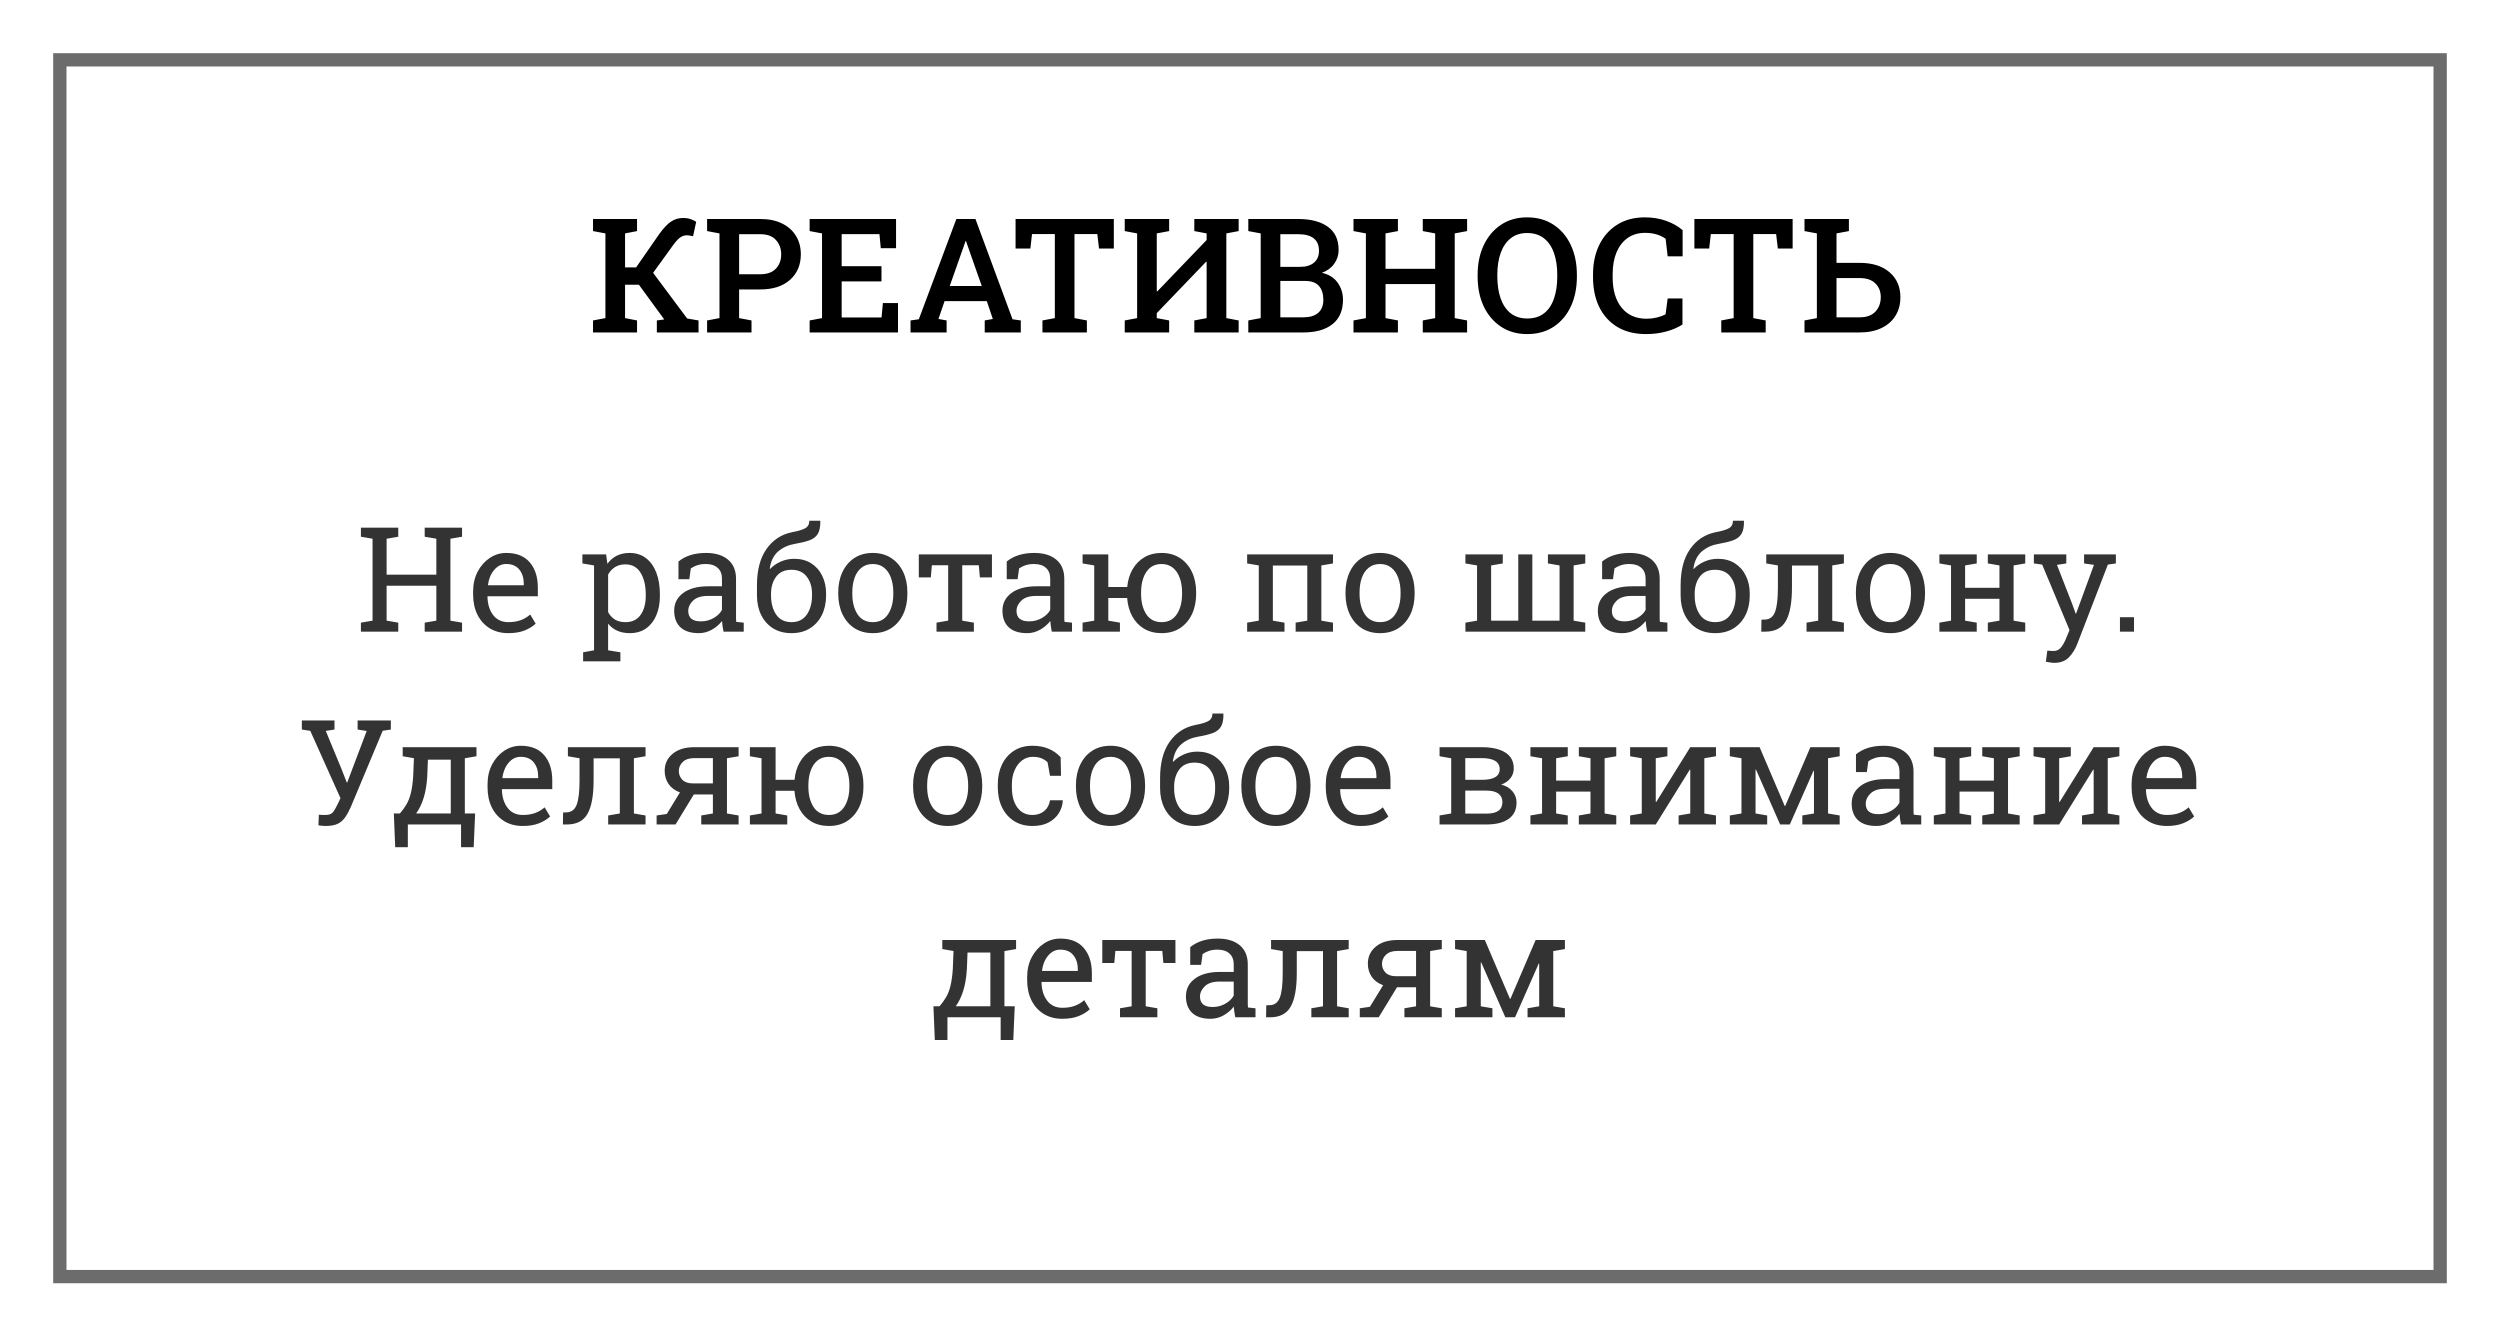 <?xml version="1.0" encoding="UTF-8"?> <svg xmlns="http://www.w3.org/2000/svg" width="376" height="201" viewBox="0 0 376 201" fill="none"> <g filter="url(#filter0_d)"> <rect x="8" width="360" height="185" fill="white"></rect> <rect x="9" y="1" width="358" height="183" stroke="#6C6C6C" stroke-width="2"></rect> </g> <path d="M89.191 50V48.195L91.055 47.844V35.105L89.191 34.754V32.938H95.812V34.754L94.008 35.105V40.215H95.672L99.152 35.199C99.816 34.285 100.414 33.656 100.945 33.312C101.477 32.961 102.078 32.785 102.75 32.785C103.156 32.785 103.512 32.836 103.816 32.938C104.129 33.039 104.426 33.18 104.707 33.359L104.238 35.527C104.051 35.488 103.883 35.457 103.734 35.434C103.594 35.402 103.449 35.387 103.301 35.387C102.957 35.387 102.637 35.488 102.34 35.691C102.043 35.887 101.699 36.246 101.309 36.77L98.227 41.035L103.348 47.902L105.059 48.195V50H98.789V48.195L99.902 48.043L99.867 47.996L96.094 42.828H94.008V47.844L95.812 48.195V50H89.191ZM106.348 50V48.195L108.211 47.844V35.105L106.348 34.754V32.938H114.352C115.617 32.938 116.703 33.16 117.609 33.605C118.523 34.051 119.223 34.672 119.707 35.469C120.199 36.266 120.445 37.191 120.445 38.246C120.445 39.84 119.902 41.121 118.816 42.09C117.738 43.051 116.25 43.531 114.352 43.531H111.164V47.844L113.027 48.195V50H106.348ZM111.164 41.246H114.352C115.391 41.246 116.172 40.965 116.695 40.402C117.227 39.84 117.492 39.129 117.492 38.27C117.492 37.395 117.227 36.668 116.695 36.09C116.172 35.512 115.391 35.223 114.352 35.223H111.164V41.246ZM121.77 50V48.195L123.633 47.844V35.105L121.77 34.754V32.938H134.766V37.332H132.469L132.27 35.211H126.586V40.039H132.574V42.324H126.586V47.75H132.586L132.785 45.582H135.059V50H121.77ZM136.945 50V48.195L138.188 48.02L143.836 32.938H146.707L152.285 48.02L153.527 48.195V50H148.102V48.195L149.32 47.973L148.418 45.289H142.066L141.141 47.973L142.371 48.195V50H136.945ZM142.84 43.016H147.656L145.441 36.711L145.289 36.254H145.219L145.055 36.734L142.84 43.016ZM156.785 50V48.195L158.648 47.844V35.199H155.215L154.969 37.379H152.742V32.938H167.52V37.379H165.293L165.035 35.199H161.602V47.844L163.465 48.195V50H156.785ZM169.16 50V48.195L171.023 47.844V35.105L169.16 34.754V32.938H175.84V34.754L173.977 35.105V43.812L174.047 43.836L181.477 36.102V35.105L179.625 34.754V32.938H186.293V34.754L184.441 35.105V47.844L186.293 48.195V50H179.625V48.195L181.477 47.844V39.383L181.406 39.359L173.977 47.094V47.844L175.84 48.195V50H169.16ZM187.746 50V48.195L189.609 47.844V35.105L187.746 34.754V32.938H195.234C197.148 32.938 198.641 33.328 199.711 34.109C200.789 34.883 201.328 36.043 201.328 37.59C201.328 38.363 201.105 39.059 200.66 39.676C200.223 40.285 199.605 40.738 198.809 41.035C199.832 41.254 200.617 41.738 201.164 42.488C201.711 43.238 201.984 44.105 201.984 45.09C201.984 46.699 201.457 47.922 200.402 48.758C199.355 49.586 197.895 50 196.02 50H187.746ZM192.562 40.133H195.562C196.438 40.133 197.125 39.922 197.625 39.5C198.125 39.078 198.375 38.488 198.375 37.73C198.375 36.059 197.328 35.223 195.234 35.223H192.562V40.133ZM192.562 47.727H196.02C196.988 47.727 197.73 47.504 198.246 47.059C198.77 46.605 199.031 45.953 199.031 45.102C199.031 44.195 198.809 43.496 198.363 43.004C197.926 42.504 197.242 42.254 196.312 42.254H192.562V47.727ZM203.566 50V48.195L205.43 47.844V35.105L203.566 34.754V32.938H210.246V34.754L208.383 35.105V40.426H215.848V35.105L213.984 34.754V32.938H220.652V34.754L218.789 35.105V47.844L220.652 48.195V50H213.984V48.195L215.848 47.844V42.723H208.383V47.844L210.246 48.195V50H203.566ZM229.688 50.246C228.18 50.246 226.867 49.875 225.75 49.133C224.633 48.391 223.766 47.371 223.148 46.074C222.539 44.77 222.234 43.277 222.234 41.598V41.34C222.234 39.668 222.539 38.184 223.148 36.887C223.766 35.582 224.629 34.559 225.738 33.816C226.855 33.066 228.168 32.691 229.676 32.691C231.223 32.691 232.555 33.066 233.672 33.816C234.797 34.559 235.66 35.582 236.262 36.887C236.863 38.184 237.164 39.668 237.164 41.34V41.598C237.164 43.277 236.863 44.77 236.262 46.074C235.66 47.371 234.801 48.391 233.684 49.133C232.566 49.875 231.234 50.246 229.688 50.246ZM229.688 47.902C230.719 47.902 231.566 47.641 232.23 47.117C232.902 46.586 233.398 45.848 233.719 44.902C234.047 43.957 234.211 42.855 234.211 41.598V41.316C234.211 40.082 234.047 38.996 233.719 38.059C233.391 37.113 232.891 36.375 232.219 35.844C231.547 35.312 230.699 35.047 229.676 35.047C228.691 35.047 227.867 35.312 227.203 35.844C226.539 36.367 226.039 37.102 225.703 38.047C225.367 38.984 225.199 40.074 225.199 41.316V41.598C225.199 42.848 225.367 43.949 225.703 44.902C226.039 45.848 226.539 46.586 227.203 47.117C227.875 47.641 228.703 47.902 229.688 47.902ZM247.57 50.246C245.883 50.246 244.445 49.891 243.258 49.18C242.07 48.461 241.16 47.461 240.527 46.18C239.902 44.891 239.59 43.395 239.59 41.691V41.258C239.59 39.602 239.902 38.129 240.527 36.84C241.152 35.551 242.047 34.539 243.211 33.805C244.375 33.062 245.766 32.691 247.383 32.691C248.516 32.691 249.566 32.859 250.535 33.195C251.504 33.531 252.348 34.004 253.066 34.613V38.551H250.816L250.512 35.914C250.129 35.633 249.68 35.414 249.164 35.258C248.648 35.102 248.066 35.023 247.418 35.023C246.395 35.023 245.52 35.281 244.793 35.797C244.066 36.312 243.508 37.035 243.117 37.965C242.734 38.895 242.543 39.984 242.543 41.234V41.691C242.543 43.637 242.992 45.164 243.891 46.273C244.789 47.383 246.039 47.938 247.641 47.938C248.156 47.938 248.664 47.879 249.164 47.762C249.672 47.637 250.117 47.477 250.5 47.281L250.816 44.891H253.043V48.805C252.395 49.234 251.594 49.582 250.641 49.848C249.688 50.113 248.664 50.246 247.57 50.246ZM258.879 50V48.195L260.742 47.844V35.199H257.309L257.062 37.379H254.836V32.938H269.613V37.379H267.387L267.129 35.199H263.695V47.844L265.559 48.195V50H258.879ZM271.395 50V48.195L273.258 47.844V35.105L271.395 34.754V32.938H278.074V34.754L276.211 35.105V39.535H279.68C281.594 39.535 283.094 40.004 284.18 40.941C285.273 41.879 285.82 43.133 285.82 44.703C285.82 45.773 285.57 46.707 285.07 47.504C284.578 48.293 283.875 48.906 282.961 49.344C282.047 49.781 280.953 50 279.68 50H271.395ZM276.211 47.727H279.68C280.727 47.727 281.52 47.441 282.059 46.871C282.598 46.293 282.867 45.562 282.867 44.68C282.867 43.844 282.598 43.16 282.059 42.629C281.52 42.09 280.727 41.82 279.68 41.82H276.211V47.727Z" fill="black"></path> <path opacity="0.8" d="M54.281 95V93.647L56.032 93.346V81.024L54.281 80.724V79.359H59.899V80.724L58.148 81.024V86.428H65.625V81.024L63.874 80.724V79.359H69.492V80.724L67.741 81.024V93.346L69.492 93.647V95H63.874V93.647L65.625 93.346V88.093H58.148V93.346L59.899 93.647V95H54.281ZM76.453 95.226C75.379 95.226 74.444 94.982 73.649 94.495C72.855 94.001 72.239 93.317 71.802 92.443C71.372 91.57 71.157 90.56 71.157 89.414V88.941C71.157 87.838 71.383 86.854 71.834 85.987C72.292 85.114 72.897 84.426 73.649 83.925C74.409 83.416 75.236 83.162 76.131 83.162C77.692 83.162 78.874 83.635 79.676 84.58C80.485 85.525 80.89 86.786 80.89 88.361V89.683H73.349L73.316 89.736C73.338 90.853 73.621 91.774 74.165 92.497C74.709 93.213 75.472 93.571 76.453 93.571C77.169 93.571 77.796 93.471 78.333 93.27C78.877 93.063 79.346 92.78 79.74 92.422L80.567 93.797C80.152 94.198 79.601 94.538 78.913 94.817C78.233 95.09 77.413 95.226 76.453 95.226ZM73.413 88.028H78.773V87.749C78.773 86.918 78.551 86.224 78.107 85.665C77.663 85.106 77.005 84.827 76.131 84.827C75.422 84.827 74.817 85.128 74.315 85.73C73.814 86.324 73.506 87.072 73.392 87.975L73.413 88.028ZM87.7 99.469V98.105L89.344 97.804V85.042L87.593 84.741V83.377H91.159L91.353 84.795C92.147 83.706 93.261 83.162 94.693 83.162C95.653 83.162 96.473 83.424 97.153 83.946C97.834 84.462 98.353 85.189 98.711 86.127C99.069 87.058 99.248 88.15 99.248 89.403V89.629C99.248 90.746 99.065 91.724 98.7 92.561C98.342 93.399 97.826 94.055 97.153 94.527C96.48 94.993 95.671 95.226 94.726 95.226C93.315 95.226 92.226 94.749 91.46 93.797V97.804L93.308 98.105V99.469H87.7ZM94.07 93.571C95.073 93.571 95.832 93.206 96.348 92.476C96.863 91.745 97.121 90.796 97.121 89.629V89.403C97.121 88.079 96.863 86.993 96.348 86.148C95.832 85.303 95.066 84.881 94.049 84.881C93.447 84.881 92.932 85.017 92.502 85.289C92.072 85.561 91.725 85.934 91.46 86.406V92.067C91.725 92.547 92.069 92.92 92.491 93.185C92.921 93.442 93.447 93.571 94.07 93.571ZM105.103 95.226C103.892 95.226 102.972 94.932 102.342 94.345C101.712 93.75 101.396 92.916 101.396 91.842C101.396 90.739 101.848 89.855 102.75 89.189C103.652 88.515 104.906 88.179 106.51 88.179H108.583V87.04C108.583 86.338 108.368 85.794 107.938 85.407C107.516 85.02 106.918 84.827 106.145 84.827C105.658 84.827 105.235 84.888 104.877 85.01C104.519 85.124 104.193 85.285 103.899 85.493L103.674 87.115H102.041V84.451C103.094 83.592 104.472 83.162 106.177 83.162C107.588 83.162 108.694 83.499 109.496 84.172C110.298 84.845 110.699 85.808 110.699 87.061V92.658C110.699 92.809 110.699 92.955 110.699 93.099C110.706 93.242 110.717 93.385 110.731 93.528L111.859 93.647V95H108.819C108.698 94.413 108.622 93.879 108.594 93.399C108.186 93.922 107.674 94.359 107.058 94.71C106.449 95.054 105.797 95.226 105.103 95.226ZM105.414 93.453C106.116 93.453 106.757 93.285 107.337 92.948C107.917 92.612 108.332 92.207 108.583 91.734V89.629H106.435C105.461 89.629 104.73 89.862 104.243 90.327C103.756 90.793 103.513 91.312 103.513 91.885C103.513 92.93 104.146 93.453 105.414 93.453ZM119.046 95.226C117.979 95.226 117.055 94.986 116.274 94.506C115.501 94.019 114.903 93.349 114.48 92.497C114.058 91.638 113.847 90.653 113.847 89.543V88.039C113.847 85.747 114.326 83.921 115.286 82.561C116.246 81.2 117.535 80.358 119.153 80.036C120.056 79.871 120.707 79.674 121.108 79.445C121.517 79.216 121.721 78.84 121.721 78.317H123.354L123.375 78.382C123.389 79.22 123.264 79.857 122.999 80.294C122.734 80.731 122.315 81.053 121.742 81.261C121.176 81.468 120.446 81.647 119.551 81.798C118.57 81.963 117.732 82.342 117.037 82.936C116.35 83.524 115.927 84.387 115.77 85.525L115.812 85.579C116.235 85.128 116.765 84.759 117.402 84.473C118.047 84.186 118.731 84.043 119.454 84.043C120.435 84.043 121.284 84.269 122 84.72C122.716 85.171 123.268 85.794 123.654 86.589C124.048 87.377 124.245 88.283 124.245 89.307V89.543C124.245 90.653 124.034 91.638 123.611 92.497C123.189 93.349 122.587 94.019 121.807 94.506C121.033 94.986 120.113 95.226 119.046 95.226ZM119.046 93.571C120.056 93.571 120.822 93.192 121.345 92.433C121.868 91.674 122.129 90.71 122.129 89.543V89.307C122.129 88.275 121.864 87.416 121.334 86.728C120.811 86.041 120.041 85.697 119.024 85.697C118.015 85.697 117.252 86.041 116.736 86.728C116.221 87.416 115.963 88.275 115.963 89.307V89.543C115.963 90.71 116.221 91.674 116.736 92.433C117.252 93.192 118.022 93.571 119.046 93.571ZM131.281 95.226C130.207 95.226 129.28 94.975 128.499 94.474C127.726 93.965 127.128 93.267 126.705 92.379C126.283 91.484 126.071 90.463 126.071 89.317V89.081C126.071 87.935 126.283 86.918 126.705 86.03C127.128 85.135 127.726 84.433 128.499 83.925C129.28 83.416 130.2 83.162 131.26 83.162C132.334 83.162 133.258 83.416 134.031 83.925C134.812 84.433 135.413 85.132 135.836 86.019C136.258 86.908 136.47 87.928 136.47 89.081V89.317C136.47 90.47 136.258 91.495 135.836 92.39C135.413 93.278 134.815 93.972 134.042 94.474C133.269 94.975 132.348 95.226 131.281 95.226ZM131.281 93.571C132.284 93.571 133.047 93.17 133.569 92.368C134.092 91.566 134.354 90.549 134.354 89.317V89.081C134.354 88.265 134.235 87.538 133.999 86.9C133.77 86.256 133.426 85.751 132.968 85.386C132.509 85.013 131.94 84.827 131.26 84.827C130.587 84.827 130.021 85.013 129.562 85.386C129.104 85.751 128.76 86.256 128.531 86.9C128.302 87.538 128.188 88.265 128.188 89.081V89.317C128.188 90.549 128.445 91.566 128.961 92.368C129.484 93.17 130.257 93.571 131.281 93.571ZM140.853 95V93.647L142.604 93.346V85.02H140.154L139.993 86.836H138.188V83.377H149.188V86.836H147.373L147.212 85.02H144.72V93.346L146.471 93.647V95H140.853ZM154.474 95.226C153.263 95.226 152.343 94.932 151.713 94.345C151.083 93.75 150.768 92.916 150.768 91.842C150.768 90.739 151.219 89.855 152.121 89.189C153.023 88.515 154.277 88.179 155.881 88.179H157.954V87.04C157.954 86.338 157.739 85.794 157.31 85.407C156.887 85.02 156.289 84.827 155.516 84.827C155.029 84.827 154.606 84.888 154.248 85.01C153.89 85.124 153.564 85.285 153.271 85.493L153.045 87.115H151.412V84.451C152.465 83.592 153.843 83.162 155.548 83.162C156.959 83.162 158.065 83.499 158.867 84.172C159.669 84.845 160.07 85.808 160.07 87.061V92.658C160.07 92.809 160.07 92.955 160.07 93.099C160.077 93.242 160.088 93.385 160.103 93.528L161.23 93.647V95H158.19C158.069 94.413 157.993 93.879 157.965 93.399C157.557 93.922 157.045 94.359 156.429 94.71C155.82 95.054 155.168 95.226 154.474 95.226ZM154.785 93.453C155.487 93.453 156.128 93.285 156.708 92.948C157.288 92.612 157.703 92.207 157.954 91.734V89.629H155.806C154.832 89.629 154.101 89.862 153.614 90.327C153.127 90.793 152.884 91.312 152.884 91.885C152.884 92.93 153.518 93.453 154.785 93.453ZM174.712 95.226C173.702 95.226 172.821 95.004 172.069 94.56C171.325 94.116 170.734 93.496 170.297 92.701C169.86 91.906 169.602 90.986 169.523 89.94H166.688V93.346L168.438 93.647V95H162.82V93.647L164.571 93.346V85.042L162.82 84.741V83.377H166.688V88.286H169.534C169.627 87.276 169.896 86.388 170.34 85.622C170.784 84.849 171.375 84.247 172.112 83.817C172.85 83.38 173.709 83.162 174.69 83.162C175.757 83.162 176.681 83.416 177.462 83.925C178.243 84.433 178.844 85.132 179.267 86.019C179.689 86.908 179.9 87.928 179.9 89.081V89.317C179.9 90.47 179.689 91.491 179.267 92.379C178.844 93.267 178.246 93.965 177.473 94.474C176.699 94.975 175.779 95.226 174.712 95.226ZM174.712 93.571C175.715 93.571 176.477 93.17 177 92.368C177.523 91.566 177.784 90.549 177.784 89.317V89.081C177.784 88.272 177.666 87.549 177.43 86.911C177.201 86.267 176.857 85.758 176.398 85.386C175.94 85.013 175.371 84.827 174.69 84.827C174.01 84.827 173.441 85.013 172.982 85.386C172.531 85.758 172.191 86.267 171.962 86.911C171.733 87.549 171.618 88.272 171.618 89.081V89.317C171.618 90.549 171.876 91.566 172.392 92.368C172.914 93.17 173.688 93.571 174.712 93.571ZM187.57 95V93.647L189.321 93.346V85.042L187.57 84.741V83.377H200.482V84.741L198.731 85.042V93.346L200.482 93.647V95H194.864V93.647L196.615 93.346V85.053H191.438V93.346L193.188 93.647V95H187.57ZM207.572 95.226C206.498 95.226 205.571 94.975 204.79 94.474C204.017 93.965 203.419 93.267 202.996 92.379C202.574 91.484 202.362 90.463 202.362 89.317V89.081C202.362 87.935 202.574 86.918 202.996 86.03C203.419 85.135 204.017 84.433 204.79 83.925C205.571 83.416 206.491 83.162 207.551 83.162C208.625 83.162 209.549 83.416 210.322 83.925C211.103 84.433 211.704 85.132 212.127 86.019C212.549 86.908 212.761 87.928 212.761 89.081V89.317C212.761 90.47 212.549 91.495 212.127 92.39C211.704 93.278 211.106 93.972 210.333 94.474C209.56 94.975 208.639 95.226 207.572 95.226ZM207.572 93.571C208.575 93.571 209.338 93.17 209.86 92.368C210.383 91.566 210.645 90.549 210.645 89.317V89.081C210.645 88.265 210.526 87.538 210.29 86.9C210.061 86.256 209.717 85.751 209.259 85.386C208.8 85.013 208.231 84.827 207.551 84.827C206.878 84.827 206.312 85.013 205.854 85.386C205.395 85.751 205.051 86.256 204.822 86.9C204.593 87.538 204.479 88.265 204.479 89.081V89.317C204.479 90.549 204.736 91.566 205.252 92.368C205.775 93.17 206.548 93.571 207.572 93.571ZM220.398 95V93.647L222.149 93.346V85.042L220.398 84.741V83.377H226.017V84.741L224.266 85.042V93.346H228.348V83.377H230.464V93.346H234.557V85.042L232.806 84.741V83.377H238.424V84.741L236.673 85.042V93.346L238.424 93.647V95H220.398ZM244.021 95.226C242.81 95.226 241.89 94.932 241.26 94.345C240.63 93.75 240.314 92.916 240.314 91.842C240.314 90.739 240.766 89.855 241.668 89.189C242.57 88.515 243.824 88.179 245.428 88.179H247.501V87.04C247.501 86.338 247.286 85.794 246.856 85.407C246.434 85.02 245.836 84.827 245.062 84.827C244.576 84.827 244.153 84.888 243.795 85.01C243.437 85.124 243.111 85.285 242.817 85.493L242.592 87.115H240.959V84.451C242.012 83.592 243.39 83.162 245.095 83.162C246.506 83.162 247.612 83.499 248.414 84.172C249.216 84.845 249.617 85.808 249.617 87.061V92.658C249.617 92.809 249.617 92.955 249.617 93.099C249.624 93.242 249.635 93.385 249.649 93.528L250.777 93.647V95H247.737C247.616 94.413 247.54 93.879 247.512 93.399C247.104 93.922 246.591 94.359 245.976 94.71C245.367 95.054 244.715 95.226 244.021 95.226ZM244.332 93.453C245.034 93.453 245.675 93.285 246.255 92.948C246.835 92.612 247.25 92.207 247.501 91.734V89.629H245.353C244.379 89.629 243.648 89.862 243.161 90.327C242.674 90.793 242.431 91.312 242.431 91.885C242.431 92.93 243.064 93.453 244.332 93.453ZM257.964 95.226C256.897 95.226 255.973 94.986 255.192 94.506C254.419 94.019 253.821 93.349 253.398 92.497C252.976 91.638 252.765 90.653 252.765 89.543V88.039C252.765 85.747 253.244 83.921 254.204 82.561C255.164 81.2 256.453 80.358 258.071 80.036C258.974 79.871 259.625 79.674 260.026 79.445C260.435 79.216 260.639 78.84 260.639 78.317H262.271L262.293 78.382C262.307 79.22 262.182 79.857 261.917 80.294C261.652 80.731 261.233 81.053 260.66 81.261C260.094 81.468 259.364 81.647 258.469 81.798C257.488 81.963 256.65 82.342 255.955 82.936C255.268 83.524 254.845 84.387 254.688 85.525L254.73 85.579C255.153 85.128 255.683 84.759 256.32 84.473C256.965 84.186 257.649 84.043 258.372 84.043C259.353 84.043 260.202 84.269 260.918 84.72C261.634 85.171 262.186 85.794 262.572 86.589C262.966 87.377 263.163 88.283 263.163 89.307V89.543C263.163 90.653 262.952 91.638 262.529 92.497C262.107 93.349 261.505 94.019 260.725 94.506C259.951 94.986 259.031 95.226 257.964 95.226ZM257.964 93.571C258.974 93.571 259.74 93.192 260.263 92.433C260.785 91.674 261.047 90.71 261.047 89.543V89.307C261.047 88.275 260.782 87.416 260.252 86.728C259.729 86.041 258.959 85.697 257.942 85.697C256.933 85.697 256.17 86.041 255.654 86.728C255.139 87.416 254.881 88.275 254.881 89.307V89.543C254.881 90.71 255.139 91.674 255.654 92.433C256.17 93.192 256.94 93.571 257.964 93.571ZM264.893 95L264.925 93.195L265.365 93.185C266.124 93.185 266.651 92.816 266.944 92.078C267.245 91.341 267.396 90.094 267.396 88.34V85.042L265.645 84.741V83.377H277.321V84.741L275.57 85.042V93.346L277.321 93.647V95H271.703V93.647L273.454 93.346V85.053H269.512V88.34C269.512 90.632 269.207 92.314 268.599 93.389C267.997 94.463 266.962 95 265.494 95H264.893ZM284.336 95.226C283.262 95.226 282.334 94.975 281.554 94.474C280.78 93.965 280.182 93.267 279.76 92.379C279.337 91.484 279.126 90.463 279.126 89.317V89.081C279.126 87.935 279.337 86.918 279.76 86.03C280.182 85.135 280.78 84.433 281.554 83.925C282.334 83.416 283.255 83.162 284.314 83.162C285.389 83.162 286.312 83.416 287.086 83.925C287.867 84.433 288.468 85.132 288.891 86.019C289.313 86.908 289.524 87.928 289.524 89.081V89.317C289.524 90.47 289.313 91.495 288.891 92.39C288.468 93.278 287.87 93.972 287.097 94.474C286.323 94.975 285.403 95.226 284.336 95.226ZM284.336 93.571C285.339 93.571 286.101 93.17 286.624 92.368C287.147 91.566 287.408 90.549 287.408 89.317V89.081C287.408 88.265 287.29 87.538 287.054 86.9C286.825 86.256 286.481 85.751 286.022 85.386C285.564 85.013 284.995 84.827 284.314 84.827C283.641 84.827 283.076 85.013 282.617 85.386C282.159 85.751 281.815 86.256 281.586 86.9C281.357 87.538 281.242 88.265 281.242 89.081V89.317C281.242 90.549 281.5 91.566 282.016 92.368C282.538 93.17 283.312 93.571 284.336 93.571ZM291.684 95V93.647L293.435 93.346V85.042L291.684 84.741V83.377H297.302V84.741L295.551 85.042V88.404H300.718V85.042L298.967 84.741V83.377H304.596V84.741L302.845 85.042V93.346L304.596 93.647V95H298.967V93.647L300.718 93.346V90.059H295.551V93.346L297.302 93.647V95H291.684ZM308.957 99.694C308.792 99.694 308.577 99.673 308.312 99.63C308.048 99.594 307.843 99.558 307.7 99.522L307.915 97.857C308.037 97.872 308.205 97.882 308.42 97.89C308.635 97.904 308.782 97.911 308.86 97.911C309.312 97.911 309.677 97.739 309.956 97.395C310.243 97.052 310.507 96.583 310.751 95.988L311.256 94.764L307.142 84.913L305.896 84.741V83.377H310.772V84.741L309.365 84.956L311.632 90.768L312.18 92.282H312.244L314.93 84.956L313.447 84.741V83.377H318.228V84.741L317.024 84.913L312.448 96.783C312.126 97.628 311.696 98.323 311.159 98.867C310.622 99.419 309.888 99.694 308.957 99.694ZM318.84 95V92.83H320.956V95H318.84ZM48.975 124.226C48.796 124.226 48.584 124.215 48.341 124.193C48.105 124.172 47.954 124.15 47.89 124.129L47.954 122.528C48.026 122.543 48.18 122.553 48.416 122.561C48.652 122.568 48.831 122.571 48.953 122.571C49.462 122.571 49.823 122.446 50.038 122.195C50.26 121.938 50.511 121.519 50.79 120.938L51.209 120.047L46.665 109.917L45.398 109.724V108.359H50.307V109.724L48.996 109.928L51.37 115.675L52.154 117.694H52.219L55.151 109.938L53.787 109.724V108.359H58.782V109.724L57.558 109.906L52.734 121.433C52.455 122.056 52.165 122.575 51.864 122.99C51.563 123.406 51.188 123.717 50.736 123.925C50.285 124.125 49.698 124.226 48.975 124.226ZM59.438 127.416L59.233 122.346H60.147C60.54 121.887 60.873 121.425 61.145 120.96C61.418 120.494 61.633 119.936 61.79 119.284C61.955 118.625 62.073 117.78 62.145 116.749L62.252 114.031L60.565 113.741V112.377H71.662V113.741L69.911 114.042V122.346H71.458L71.243 127.416H69.342V124H61.339V127.416H59.438ZM62.585 122.346H67.795V114.257H64.357L64.261 116.749C64.182 118.038 63.996 119.137 63.702 120.047C63.416 120.956 63.043 121.723 62.585 122.346ZM78.623 124.226C77.549 124.226 76.614 123.982 75.819 123.495C75.024 123.001 74.409 122.317 73.972 121.443C73.542 120.57 73.327 119.56 73.327 118.414V117.941C73.327 116.839 73.553 115.854 74.004 114.987C74.462 114.114 75.067 113.426 75.819 112.925C76.579 112.416 77.406 112.162 78.301 112.162C79.862 112.162 81.044 112.635 81.846 113.58C82.655 114.525 83.06 115.786 83.06 117.361V118.683H75.519L75.486 118.736C75.508 119.854 75.791 120.774 76.335 121.497C76.879 122.213 77.642 122.571 78.623 122.571C79.339 122.571 79.966 122.471 80.503 122.271C81.047 122.063 81.516 121.78 81.91 121.422L82.737 122.797C82.322 123.198 81.77 123.538 81.083 123.817C80.403 124.09 79.583 124.226 78.623 124.226ZM75.583 117.028H80.943V116.749C80.943 115.918 80.721 115.224 80.277 114.665C79.833 114.106 79.174 113.827 78.301 113.827C77.592 113.827 76.987 114.128 76.485 114.729C75.984 115.324 75.676 116.072 75.561 116.975L75.583 117.028ZM84.66 124L84.692 122.195L85.133 122.185C85.892 122.185 86.418 121.816 86.712 121.078C87.013 120.34 87.163 119.094 87.163 117.34V114.042L85.412 113.741V112.377H97.089V113.741L95.338 114.042V122.346L97.089 122.646V124H91.471V122.646L93.222 122.346V114.053H89.279V117.34C89.279 119.632 88.975 121.314 88.366 122.389C87.765 123.463 86.73 124 85.262 124H84.66ZM98.754 124V122.646L100.279 122.421L102.267 119.177C101.529 118.912 100.96 118.493 100.559 117.92C100.165 117.347 99.968 116.685 99.968 115.933C99.968 114.887 100.365 114.035 101.16 113.376C101.955 112.71 103.044 112.377 104.426 112.377H111.086V113.741L109.335 114.042V122.346L111.086 122.646V124H105.468V122.646L107.219 122.346V119.488H104.351L101.601 124H98.754ZM104.211 117.823H107.219V114.021H104.426C103.66 114.021 103.079 114.214 102.686 114.601C102.292 114.98 102.095 115.431 102.095 115.954C102.095 116.47 102.27 116.91 102.621 117.275C102.979 117.641 103.509 117.823 104.211 117.823ZM124.675 124.226C123.665 124.226 122.784 124.004 122.032 123.56C121.287 123.116 120.697 122.496 120.26 121.701C119.823 120.906 119.565 119.986 119.486 118.94H116.65V122.346L118.401 122.646V124H112.783V122.646L114.534 122.346V114.042L112.783 113.741V112.377H116.65V117.286H119.497C119.59 116.276 119.859 115.388 120.303 114.622C120.747 113.849 121.338 113.247 122.075 112.817C122.813 112.381 123.672 112.162 124.653 112.162C125.72 112.162 126.644 112.416 127.425 112.925C128.205 113.433 128.807 114.132 129.229 115.02C129.652 115.908 129.863 116.928 129.863 118.081V118.317C129.863 119.47 129.652 120.491 129.229 121.379C128.807 122.267 128.209 122.965 127.436 123.474C126.662 123.975 125.742 124.226 124.675 124.226ZM124.675 122.571C125.677 122.571 126.44 122.17 126.963 121.368C127.486 120.566 127.747 119.549 127.747 118.317V118.081C127.747 117.272 127.629 116.549 127.393 115.911C127.163 115.267 126.82 114.758 126.361 114.386C125.903 114.013 125.334 113.827 124.653 113.827C123.973 113.827 123.404 114.013 122.945 114.386C122.494 114.758 122.154 115.267 121.925 115.911C121.696 116.549 121.581 117.272 121.581 118.081V118.317C121.581 119.549 121.839 120.566 122.354 121.368C122.877 122.17 123.651 122.571 124.675 122.571ZM142.539 124.226C141.465 124.226 140.537 123.975 139.757 123.474C138.983 122.965 138.385 122.267 137.963 121.379C137.54 120.484 137.329 119.463 137.329 118.317V118.081C137.329 116.935 137.54 115.918 137.963 115.03C138.385 114.135 138.983 113.433 139.757 112.925C140.537 112.416 141.458 112.162 142.518 112.162C143.592 112.162 144.516 112.416 145.289 112.925C146.07 113.433 146.671 114.132 147.094 115.02C147.516 115.908 147.728 116.928 147.728 118.081V118.317C147.728 119.47 147.516 120.494 147.094 121.39C146.671 122.278 146.073 122.972 145.3 123.474C144.526 123.975 143.606 124.226 142.539 124.226ZM142.539 122.571C143.542 122.571 144.304 122.17 144.827 121.368C145.35 120.566 145.611 119.549 145.611 118.317V118.081C145.611 117.265 145.493 116.538 145.257 115.9C145.028 115.256 144.684 114.751 144.226 114.386C143.767 114.013 143.198 113.827 142.518 113.827C141.844 113.827 141.279 114.013 140.82 114.386C140.362 114.751 140.018 115.256 139.789 115.9C139.56 116.538 139.445 117.265 139.445 118.081V118.317C139.445 119.549 139.703 120.566 140.219 121.368C140.742 122.17 141.515 122.571 142.539 122.571ZM155.279 124.226C154.227 124.226 153.31 123.982 152.529 123.495C151.749 123.001 151.144 122.317 150.714 121.443C150.284 120.57 150.069 119.56 150.069 118.414V117.963C150.069 116.86 150.277 115.872 150.692 114.998C151.108 114.124 151.706 113.433 152.486 112.925C153.267 112.416 154.198 112.162 155.279 112.162C156.217 112.162 157.037 112.316 157.739 112.624C158.448 112.932 159.043 113.354 159.522 113.892L159.576 116.685H157.922L157.557 114.654C157.313 114.404 157.009 114.203 156.644 114.053C156.278 113.902 155.849 113.827 155.354 113.827C154.724 113.827 154.169 114.013 153.689 114.386C153.217 114.758 152.848 115.256 152.583 115.879C152.318 116.502 152.186 117.197 152.186 117.963V118.414C152.186 119.689 152.461 120.702 153.013 121.454C153.564 122.199 154.316 122.571 155.269 122.571C155.985 122.571 156.579 122.374 157.052 121.98C157.524 121.587 157.814 121.046 157.922 120.358H159.823L159.845 120.423C159.809 121.089 159.612 121.712 159.254 122.292C158.896 122.872 158.384 123.341 157.718 123.699C157.059 124.05 156.246 124.226 155.279 124.226ZM167.031 124.226C165.957 124.226 165.03 123.975 164.249 123.474C163.476 122.965 162.878 122.267 162.455 121.379C162.033 120.484 161.821 119.463 161.821 118.317V118.081C161.821 116.935 162.033 115.918 162.455 115.03C162.878 114.135 163.476 113.433 164.249 112.925C165.03 112.416 165.95 112.162 167.01 112.162C168.084 112.162 169.008 112.416 169.781 112.925C170.562 113.433 171.163 114.132 171.586 115.02C172.008 115.908 172.22 116.928 172.22 118.081V118.317C172.22 119.47 172.008 120.494 171.586 121.39C171.163 122.278 170.565 122.972 169.792 123.474C169.019 123.975 168.098 124.226 167.031 124.226ZM167.031 122.571C168.034 122.571 168.797 122.17 169.319 121.368C169.842 120.566 170.104 119.549 170.104 118.317V118.081C170.104 117.265 169.985 116.538 169.749 115.9C169.52 115.256 169.176 114.751 168.718 114.386C168.259 114.013 167.69 113.827 167.01 113.827C166.337 113.827 165.771 114.013 165.312 114.386C164.854 114.751 164.51 115.256 164.281 115.9C164.052 116.538 163.938 117.265 163.938 118.081V118.317C163.938 119.549 164.195 120.566 164.711 121.368C165.234 122.17 166.007 122.571 167.031 122.571ZM179.675 124.226C178.608 124.226 177.684 123.986 176.903 123.506C176.13 123.019 175.532 122.349 175.109 121.497C174.687 120.638 174.476 119.653 174.476 118.543V117.039C174.476 114.747 174.955 112.921 175.915 111.561C176.875 110.2 178.164 109.358 179.782 109.036C180.685 108.871 181.336 108.674 181.737 108.445C182.146 108.216 182.35 107.84 182.35 107.317H183.982L184.004 107.382C184.018 108.22 183.893 108.857 183.628 109.294C183.363 109.731 182.944 110.053 182.371 110.261C181.805 110.468 181.075 110.647 180.18 110.798C179.199 110.963 178.361 111.342 177.666 111.937C176.979 112.524 176.556 113.387 176.398 114.525L176.441 114.579C176.864 114.128 177.394 113.759 178.031 113.473C178.676 113.186 179.36 113.043 180.083 113.043C181.064 113.043 181.913 113.269 182.629 113.72C183.345 114.171 183.896 114.794 184.283 115.589C184.677 116.377 184.874 117.283 184.874 118.307V118.543C184.874 119.653 184.663 120.638 184.24 121.497C183.818 122.349 183.216 123.019 182.436 123.506C181.662 123.986 180.742 124.226 179.675 124.226ZM179.675 122.571C180.685 122.571 181.451 122.192 181.974 121.433C182.496 120.674 182.758 119.71 182.758 118.543V118.307C182.758 117.275 182.493 116.416 181.963 115.729C181.44 115.041 180.67 114.697 179.653 114.697C178.644 114.697 177.881 115.041 177.365 115.729C176.85 116.416 176.592 117.275 176.592 118.307V118.543C176.592 119.71 176.85 120.674 177.365 121.433C177.881 122.192 178.651 122.571 179.675 122.571ZM191.91 124.226C190.836 124.226 189.909 123.975 189.128 123.474C188.354 122.965 187.757 122.267 187.334 121.379C186.911 120.484 186.7 119.463 186.7 118.317V118.081C186.7 116.935 186.911 115.918 187.334 115.03C187.757 114.135 188.354 113.433 189.128 112.925C189.909 112.416 190.829 112.162 191.889 112.162C192.963 112.162 193.887 112.416 194.66 112.925C195.441 113.433 196.042 114.132 196.465 115.02C196.887 115.908 197.099 116.928 197.099 118.081V118.317C197.099 119.47 196.887 120.494 196.465 121.39C196.042 122.278 195.444 122.972 194.671 123.474C193.897 123.975 192.977 124.226 191.91 124.226ZM191.91 122.571C192.913 122.571 193.675 122.17 194.198 121.368C194.721 120.566 194.982 119.549 194.982 118.317V118.081C194.982 117.265 194.864 116.538 194.628 115.9C194.399 115.256 194.055 114.751 193.597 114.386C193.138 114.013 192.569 113.827 191.889 113.827C191.215 113.827 190.65 114.013 190.191 114.386C189.733 114.751 189.389 115.256 189.16 115.9C188.931 116.538 188.816 117.265 188.816 118.081V118.317C188.816 119.549 189.074 120.566 189.59 121.368C190.113 122.17 190.886 122.571 191.91 122.571ZM204.693 124.226C203.619 124.226 202.685 123.982 201.89 123.495C201.095 123.001 200.479 122.317 200.042 121.443C199.612 120.57 199.397 119.56 199.397 118.414V117.941C199.397 116.839 199.623 115.854 200.074 114.987C200.533 114.114 201.138 113.426 201.89 112.925C202.649 112.416 203.476 112.162 204.371 112.162C205.932 112.162 207.114 112.635 207.916 113.58C208.725 114.525 209.13 115.786 209.13 117.361V118.683H201.589L201.557 118.736C201.578 119.854 201.861 120.774 202.405 121.497C202.95 122.213 203.712 122.571 204.693 122.571C205.41 122.571 206.036 122.471 206.573 122.271C207.118 122.063 207.587 121.78 207.98 121.422L208.808 122.797C208.392 123.198 207.841 123.538 207.153 123.817C206.473 124.09 205.653 124.226 204.693 124.226ZM201.653 117.028H207.014V116.749C207.014 115.918 206.792 115.224 206.348 114.665C205.904 114.106 205.245 113.827 204.371 113.827C203.662 113.827 203.057 114.128 202.556 114.729C202.054 115.324 201.746 116.072 201.632 116.975L201.653 117.028ZM216.51 124V122.646L218.261 122.346V114.042L216.51 113.741V112.377H222.837C224.369 112.377 225.558 112.646 226.403 113.183C227.248 113.713 227.671 114.511 227.671 115.578C227.671 116.122 227.506 116.609 227.177 117.039C226.847 117.462 226.382 117.784 225.78 118.006C226.504 118.185 227.069 118.521 227.478 119.016C227.886 119.503 228.09 120.061 228.09 120.691C228.09 121.78 227.692 122.604 226.897 123.162C226.11 123.721 225.003 124 223.578 124H216.51ZM220.377 117.286H222.848C224.652 117.286 225.555 116.753 225.555 115.686C225.555 114.576 224.649 114.021 222.837 114.021H220.377V117.286ZM220.377 122.367H223.578C225.168 122.367 225.963 121.791 225.963 120.638C225.963 120.086 225.762 119.66 225.361 119.359C224.96 119.059 224.366 118.908 223.578 118.908H220.377V122.367ZM230.174 124V122.646L231.925 122.346V114.042L230.174 113.741V112.377H235.792V113.741L234.041 114.042V117.404H239.208V114.042L237.457 113.741V112.377H243.086V113.741L241.335 114.042V122.346L243.086 122.646V124H237.457V122.646L239.208 122.346V119.059H234.041V122.346L235.792 122.646V124H230.174ZM245.17 124V122.646L246.921 122.346V114.042L245.17 113.741V112.377H250.777V113.741L249.026 114.042V120.605L249.091 120.627L254.215 112.377H258.082V113.741L256.331 114.042V122.346L258.082 122.646V124H252.464V122.646L254.215 122.346V115.771L254.15 115.75L249.026 124H245.17ZM260.166 124V122.646L261.917 122.346V114.042L260.166 113.741V112.377H264.646L268.427 121.229H268.491L272.283 112.377H276.688V113.741L274.937 114.042V122.346L276.688 122.646V124H271.069V122.646L272.82 122.346V115.933L272.756 115.911L269.189 124H267.729L264.098 115.739L264.033 115.761V122.346L265.784 122.646V124H260.166ZM282.198 124.226C280.988 124.226 280.068 123.932 279.438 123.345C278.807 122.75 278.492 121.916 278.492 120.842C278.492 119.739 278.943 118.854 279.846 118.188C280.748 117.515 282.001 117.179 283.605 117.179H285.679V116.04C285.679 115.338 285.464 114.794 285.034 114.407C284.612 114.021 284.014 113.827 283.24 113.827C282.753 113.827 282.331 113.888 281.973 114.01C281.615 114.124 281.289 114.285 280.995 114.493L280.77 116.115H279.137V113.451C280.189 112.592 281.568 112.162 283.272 112.162C284.683 112.162 285.79 112.499 286.592 113.172C287.394 113.845 287.795 114.808 287.795 116.062V121.658C287.795 121.809 287.795 121.955 287.795 122.099C287.802 122.242 287.813 122.385 287.827 122.528L288.955 122.646V124H285.915C285.793 123.413 285.718 122.879 285.689 122.399C285.281 122.922 284.769 123.359 284.153 123.71C283.545 124.054 282.893 124.226 282.198 124.226ZM282.51 122.453C283.212 122.453 283.853 122.285 284.433 121.948C285.013 121.612 285.428 121.207 285.679 120.734V118.629H283.53C282.556 118.629 281.826 118.862 281.339 119.327C280.852 119.793 280.608 120.312 280.608 120.885C280.608 121.93 281.242 122.453 282.51 122.453ZM290.846 124V122.646L292.597 122.346V114.042L290.846 113.741V112.377H296.464V113.741L294.713 114.042V117.404H299.88V114.042L298.129 113.741V112.377H303.758V113.741L302.007 114.042V122.346L303.758 122.646V124H298.129V122.646L299.88 122.346V119.059H294.713V122.346L296.464 122.646V124H290.846ZM305.842 124V122.646L307.593 122.346V114.042L305.842 113.741V112.377H311.449V113.741L309.698 114.042V120.605L309.763 120.627L314.887 112.377H318.754V113.741L317.003 114.042V122.346L318.754 122.646V124H313.136V122.646L314.887 122.346V115.771L314.822 115.75L309.698 124H305.842ZM325.887 124.226C324.812 124.226 323.878 123.982 323.083 123.495C322.288 123.001 321.672 122.317 321.235 121.443C320.806 120.57 320.591 119.56 320.591 118.414V117.941C320.591 116.839 320.816 115.854 321.268 114.987C321.726 114.114 322.331 113.426 323.083 112.925C323.842 112.416 324.669 112.162 325.564 112.162C327.126 112.162 328.307 112.635 329.109 113.58C329.919 114.525 330.323 115.786 330.323 117.361V118.683H322.782L322.75 118.736C322.771 119.854 323.054 120.774 323.599 121.497C324.143 122.213 324.906 122.571 325.887 122.571C326.603 122.571 327.229 122.471 327.767 122.271C328.311 122.063 328.78 121.78 329.174 121.422L330.001 122.797C329.586 123.198 329.034 123.538 328.347 123.817C327.666 124.09 326.846 124.226 325.887 124.226ZM322.847 117.028H328.207V116.749C328.207 115.918 327.985 115.224 327.541 114.665C327.097 114.106 326.438 113.827 325.564 113.827C324.855 113.827 324.25 114.128 323.749 114.729C323.248 115.324 322.94 116.072 322.825 116.975L322.847 117.028ZM140.595 156.416L140.391 151.346H141.304C141.698 150.887 142.031 150.425 142.303 149.96C142.575 149.494 142.79 148.936 142.947 148.284C143.112 147.625 143.23 146.78 143.302 145.749L143.409 143.031L141.723 142.741V141.377H152.819V142.741L151.068 143.042V151.346H152.615L152.4 156.416H150.499V153H142.496V156.416H140.595ZM143.742 151.346H148.952V143.257H145.515L145.418 145.749C145.339 147.038 145.153 148.137 144.859 149.047C144.573 149.956 144.201 150.723 143.742 151.346ZM159.78 153.226C158.706 153.226 157.771 152.982 156.977 152.495C156.182 152.001 155.566 151.317 155.129 150.443C154.699 149.57 154.484 148.56 154.484 147.414V146.941C154.484 145.839 154.71 144.854 155.161 143.987C155.619 143.114 156.225 142.426 156.977 141.925C157.736 141.416 158.563 141.162 159.458 141.162C161.019 141.162 162.201 141.635 163.003 142.58C163.812 143.525 164.217 144.786 164.217 146.361V147.683H156.676L156.644 147.736C156.665 148.854 156.948 149.774 157.492 150.497C158.036 151.213 158.799 151.571 159.78 151.571C160.496 151.571 161.123 151.471 161.66 151.271C162.204 151.063 162.674 150.78 163.067 150.422L163.895 151.797C163.479 152.198 162.928 152.538 162.24 152.817C161.56 153.09 160.74 153.226 159.78 153.226ZM156.74 146.028H162.101V145.749C162.101 144.918 161.879 144.224 161.435 143.665C160.991 143.106 160.332 142.827 159.458 142.827C158.749 142.827 158.144 143.128 157.643 143.729C157.141 144.324 156.833 145.072 156.719 145.975L156.74 146.028ZM168.449 153V151.646L170.2 151.346V143.021H167.751L167.59 144.836H165.785V141.377H176.785V144.836H174.97L174.809 143.021H172.316V151.346L174.067 151.646V153H168.449ZM182.07 153.226C180.86 153.226 179.94 152.932 179.31 152.345C178.679 151.75 178.364 150.916 178.364 149.842C178.364 148.739 178.815 147.854 179.718 147.188C180.62 146.515 181.873 146.179 183.478 146.179H185.551V145.04C185.551 144.338 185.336 143.794 184.906 143.407C184.484 143.021 183.886 142.827 183.112 142.827C182.625 142.827 182.203 142.888 181.845 143.01C181.487 143.124 181.161 143.285 180.867 143.493L180.642 145.115H179.009V142.451C180.062 141.592 181.44 141.162 183.145 141.162C184.555 141.162 185.662 141.499 186.464 142.172C187.266 142.845 187.667 143.808 187.667 145.062V150.658C187.667 150.809 187.667 150.955 187.667 151.099C187.674 151.242 187.685 151.385 187.699 151.528L188.827 151.646V153H185.787C185.665 152.413 185.59 151.879 185.562 151.399C185.153 151.922 184.641 152.359 184.025 152.71C183.417 153.054 182.765 153.226 182.07 153.226ZM182.382 151.453C183.084 151.453 183.725 151.285 184.305 150.948C184.885 150.612 185.3 150.207 185.551 149.734V147.629H183.402C182.428 147.629 181.698 147.862 181.211 148.327C180.724 148.793 180.48 149.312 180.48 149.885C180.48 150.93 181.114 151.453 182.382 151.453ZM190.417 153L190.449 151.195L190.89 151.185C191.649 151.185 192.175 150.816 192.469 150.078C192.77 149.34 192.92 148.094 192.92 146.34V143.042L191.169 142.741V141.377H202.846V142.741L201.095 143.042V151.346L202.846 151.646V153H197.228V151.646L198.979 151.346V143.053H195.036V146.34C195.036 148.632 194.732 150.314 194.123 151.389C193.521 152.463 192.487 153 191.019 153H190.417ZM204.511 153V151.646L206.036 151.421L208.023 148.177C207.286 147.912 206.716 147.493 206.315 146.92C205.922 146.347 205.725 145.685 205.725 144.933C205.725 143.887 206.122 143.035 206.917 142.376C207.712 141.71 208.8 141.377 210.183 141.377H216.843V142.741L215.092 143.042V151.346L216.843 151.646V153H211.225V151.646L212.976 151.346V148.488H210.107L207.357 153H204.511ZM209.968 146.823H212.976V143.021H210.183C209.416 143.021 208.836 143.214 208.442 143.601C208.049 143.98 207.852 144.431 207.852 144.954C207.852 145.47 208.027 145.91 208.378 146.275C208.736 146.641 209.266 146.823 209.968 146.823ZM218.841 153V151.646L220.592 151.346V143.042L218.841 142.741V141.377H223.32L227.102 150.229H227.166L230.958 141.377H235.362V142.741L233.611 143.042V151.346L235.362 151.646V153H229.744V151.646L231.495 151.346V144.933L231.431 144.911L227.864 153H226.403L222.772 144.739L222.708 144.761V151.346L224.459 151.646V153H218.841Z" fill="black"></path> <defs> <filter id="filter0_d" x="0" y="0" width="376" height="201" filterUnits="userSpaceOnUse" color-interpolation-filters="sRGB"> <feFlood flood-opacity="0" result="BackgroundImageFix"></feFlood> <feColorMatrix in="SourceAlpha" type="matrix" values="0 0 0 0 0 0 0 0 0 0 0 0 0 0 0 0 0 0 127 0"></feColorMatrix> <feOffset dy="8"></feOffset> <feGaussianBlur stdDeviation="4"></feGaussianBlur> <feColorMatrix type="matrix" values="0 0 0 0 0 0 0 0 0 0 0 0 0 0 0 0 0 0 0.25 0"></feColorMatrix> <feBlend mode="normal" in2="BackgroundImageFix" result="effect1_dropShadow"></feBlend> <feBlend mode="normal" in="SourceGraphic" in2="effect1_dropShadow" result="shape"></feBlend> </filter> </defs> </svg> 
